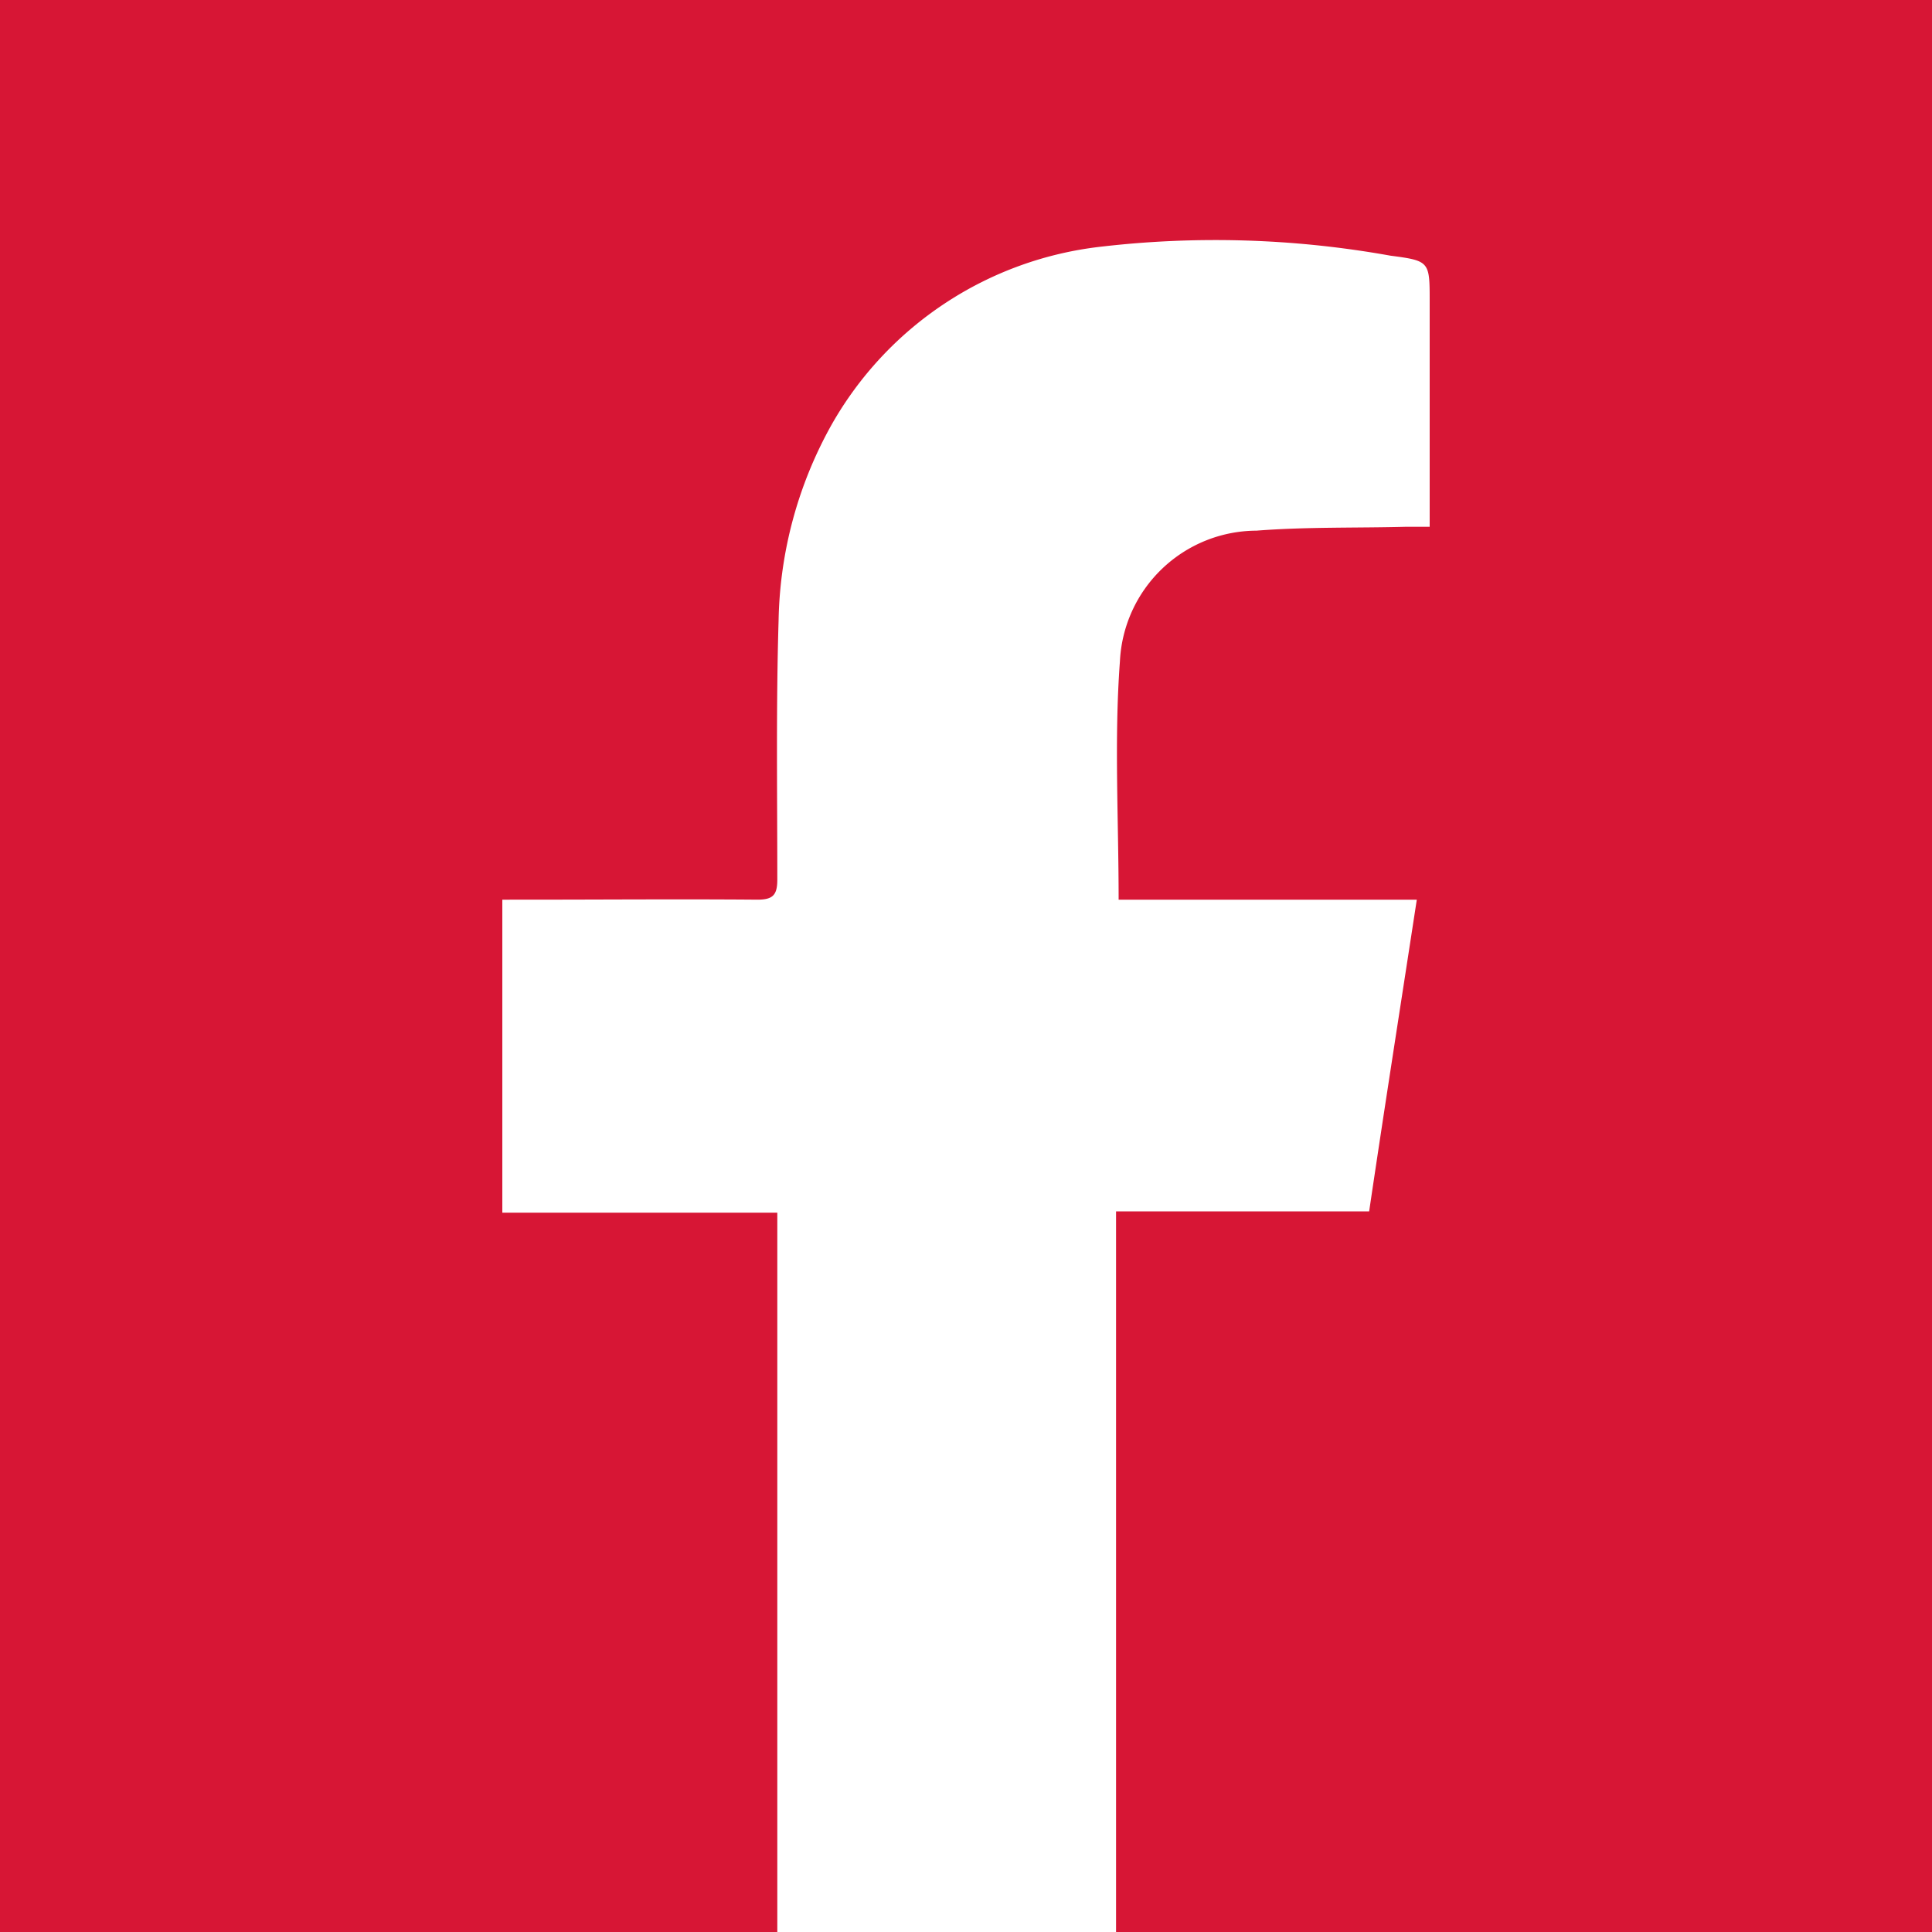 <svg xmlns="http://www.w3.org/2000/svg" width="30" height="30" viewBox="0 0 30 30"><defs><style>.a{fill:#d71635;}</style></defs><path class="a" d="M30-120v30H17.33v-11.19h3.93c.24-1.62.49-3.21.74-4.84H17.37c0-1.26-.07-2.49.02-3.7a2.131,2.131,0,0,1,2.12-2.03c.77-.06,1.55-.04,2.32-.06h.37v-3.5c0-.62,0-.63-.61-.71a15.366,15.366,0,0,0-4.49-.14,5.521,5.521,0,0,0-4.19,2.77,6.455,6.455,0,0,0-.82,3.03c-.04,1.34-.02,2.69-.02,4.03,0,.24-.07.31-.31.31-1.21-.01-2.42,0-3.62,0H7.8v4.86h4.27V-90H0v-30Z" transform="translate(0 120)"/></svg>